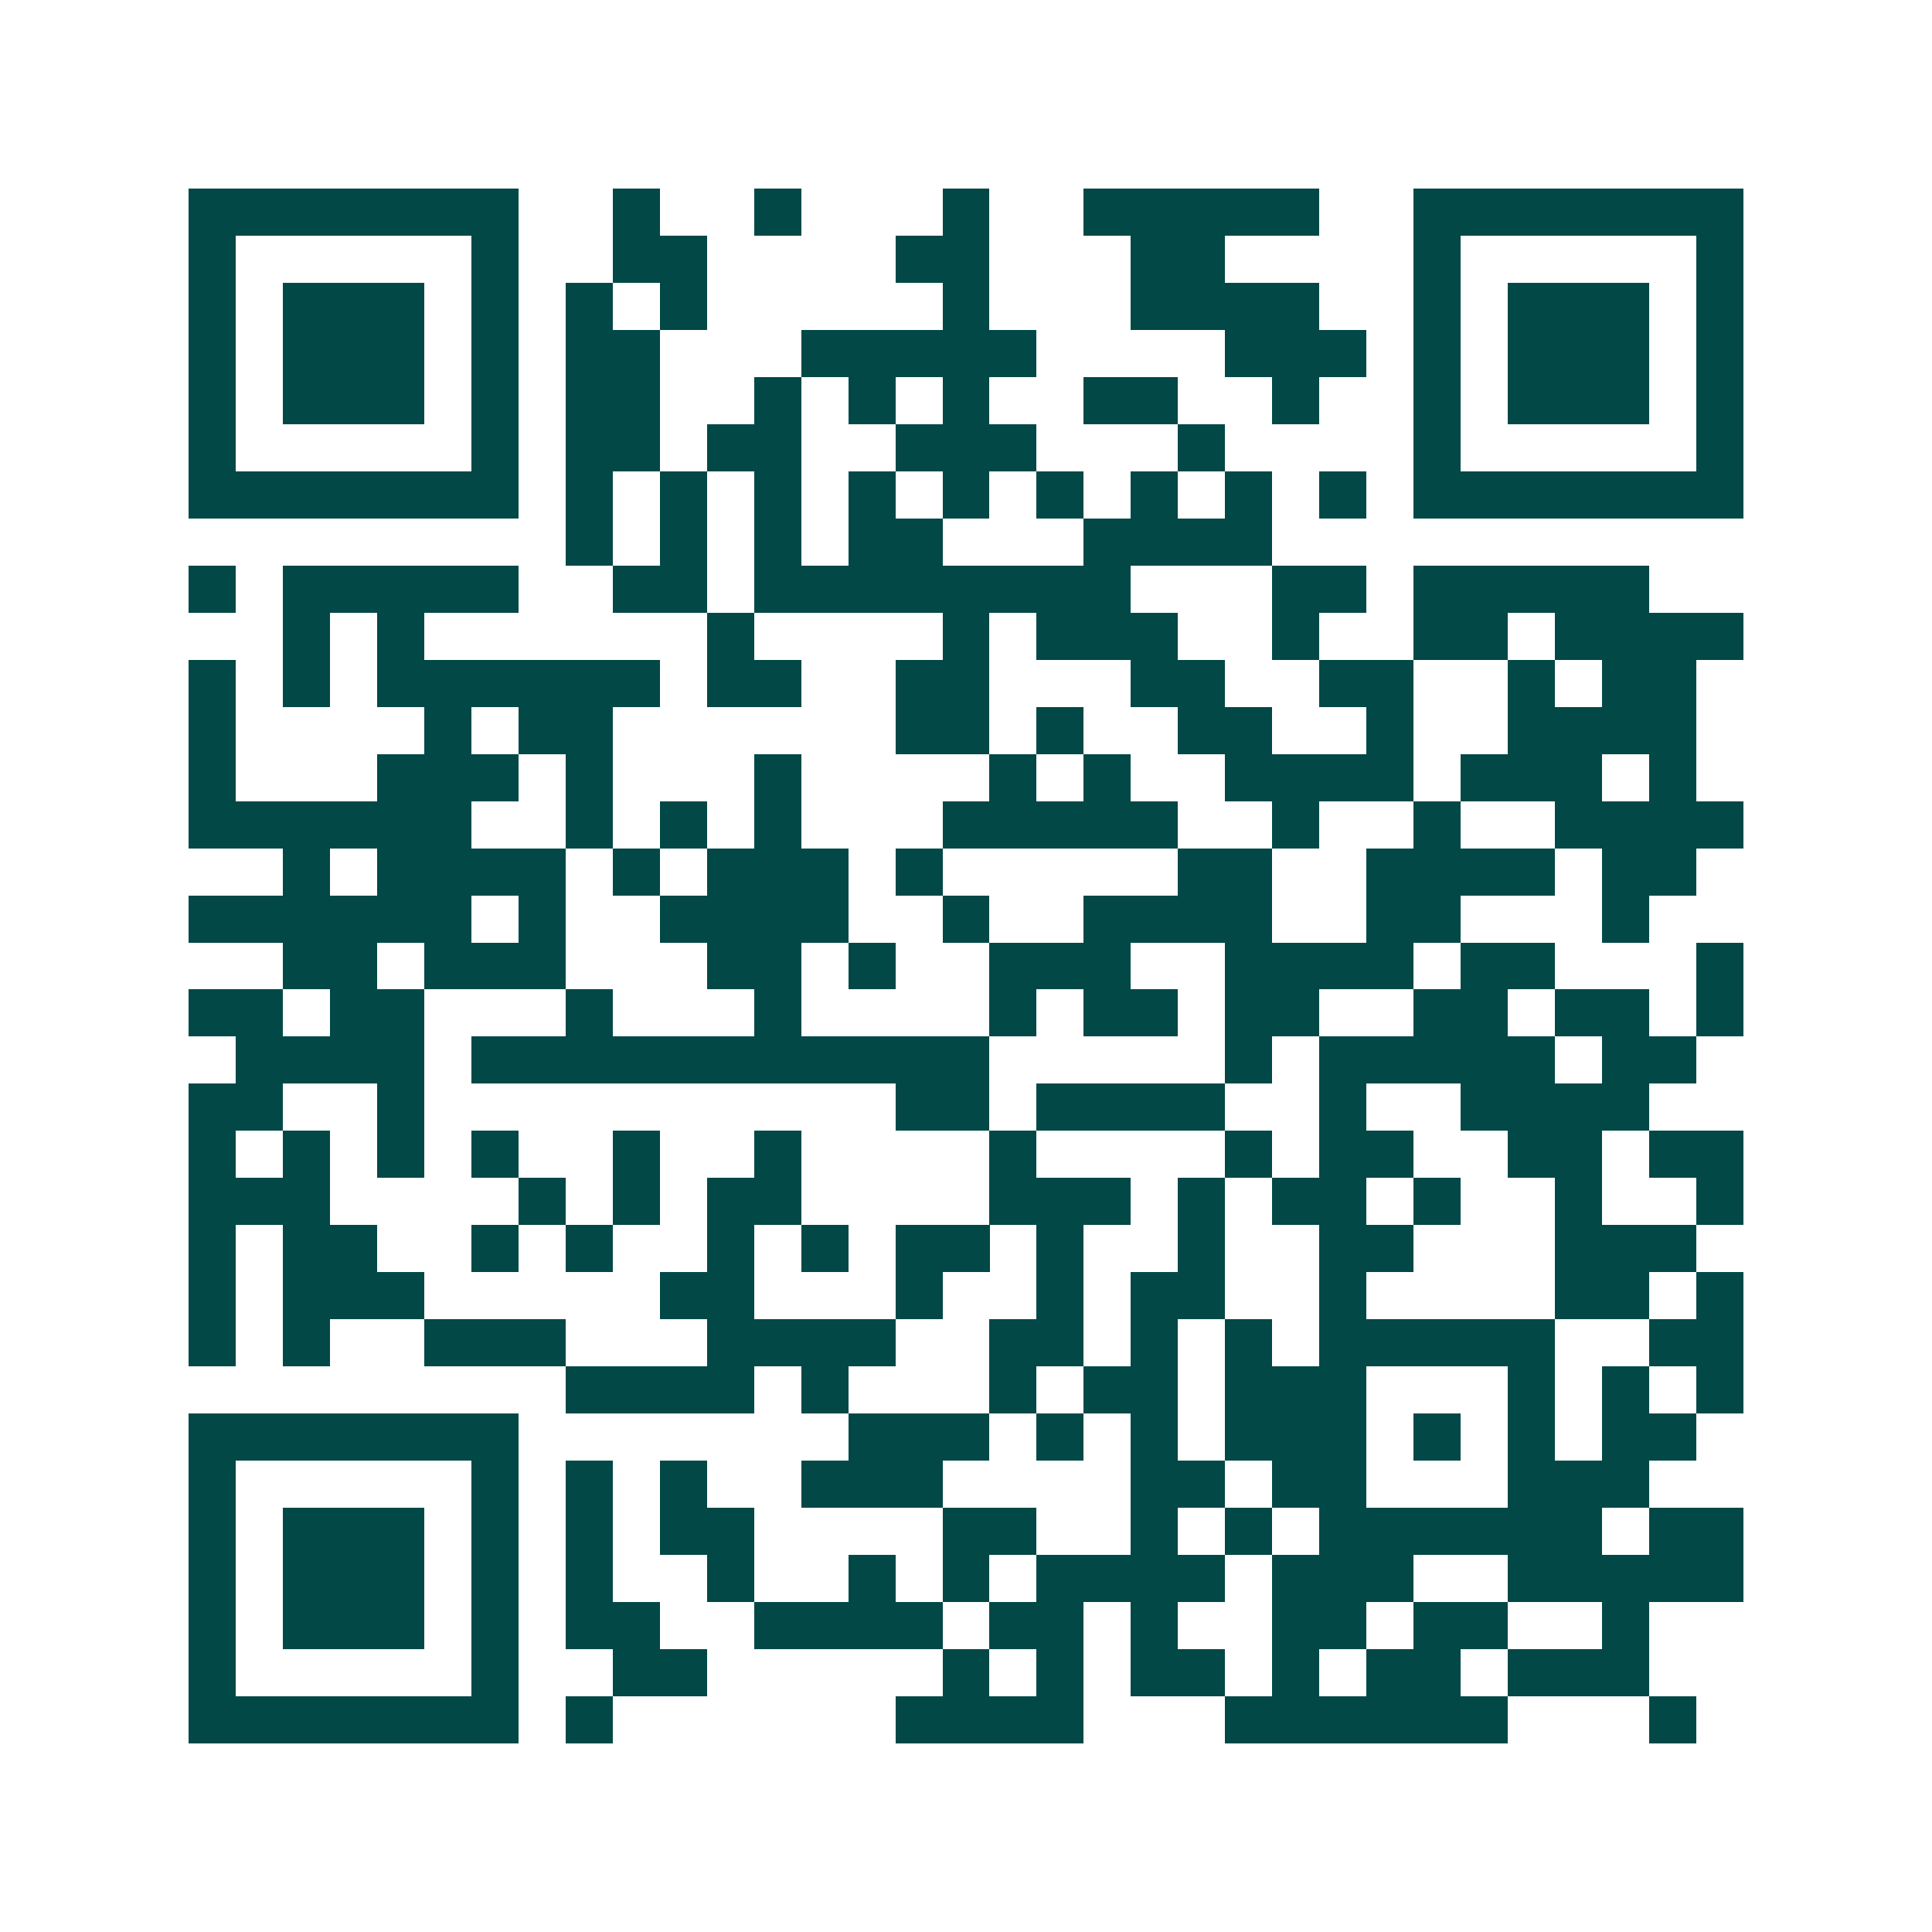 <svg xmlns="http://www.w3.org/2000/svg" width="200" height="200" viewBox="0 0 41 41" shape-rendering="crispEdges"><path fill="#ffffff" d="M0 0h41v41H0z"/><path stroke="#014847" d="M4 4.5h7m2 0h1m2 0h1m3 0h1m2 0h5m2 0h7M4 5.5h1m5 0h1m2 0h2m4 0h2m3 0h2m4 0h1m5 0h1M4 6.5h1m1 0h3m1 0h1m1 0h1m1 0h1m5 0h1m3 0h4m2 0h1m1 0h3m1 0h1M4 7.5h1m1 0h3m1 0h1m1 0h2m3 0h5m4 0h3m1 0h1m1 0h3m1 0h1M4 8.5h1m1 0h3m1 0h1m1 0h2m2 0h1m1 0h1m1 0h1m2 0h2m2 0h1m2 0h1m1 0h3m1 0h1M4 9.5h1m5 0h1m1 0h2m1 0h2m2 0h3m3 0h1m4 0h1m5 0h1M4 10.5h7m1 0h1m1 0h1m1 0h1m1 0h1m1 0h1m1 0h1m1 0h1m1 0h1m1 0h1m1 0h7M12 11.5h1m1 0h1m1 0h1m1 0h2m3 0h4M4 12.5h1m1 0h5m2 0h2m1 0h8m3 0h2m1 0h5M6 13.5h1m1 0h1m6 0h1m4 0h1m1 0h3m2 0h1m2 0h2m1 0h4M4 14.5h1m1 0h1m1 0h6m1 0h2m2 0h2m3 0h2m2 0h2m2 0h1m1 0h2M4 15.5h1m4 0h1m1 0h2m6 0h2m1 0h1m2 0h2m2 0h1m2 0h4M4 16.5h1m3 0h3m1 0h1m3 0h1m4 0h1m1 0h1m2 0h4m1 0h3m1 0h1M4 17.5h6m2 0h1m1 0h1m1 0h1m3 0h5m2 0h1m2 0h1m2 0h4M6 18.5h1m1 0h4m1 0h1m1 0h3m1 0h1m5 0h2m2 0h4m1 0h2M4 19.5h6m1 0h1m2 0h4m2 0h1m2 0h4m2 0h2m3 0h1M6 20.5h2m1 0h3m3 0h2m1 0h1m2 0h3m2 0h4m1 0h2m3 0h1M4 21.5h2m1 0h2m3 0h1m3 0h1m4 0h1m1 0h2m1 0h2m2 0h2m1 0h2m1 0h1M5 22.5h4m1 0h11m5 0h1m1 0h5m1 0h2M4 23.5h2m2 0h1m10 0h2m1 0h4m2 0h1m2 0h4M4 24.5h1m1 0h1m1 0h1m1 0h1m2 0h1m2 0h1m4 0h1m4 0h1m1 0h2m2 0h2m1 0h2M4 25.5h3m4 0h1m1 0h1m1 0h2m4 0h3m1 0h1m1 0h2m1 0h1m2 0h1m2 0h1M4 26.5h1m1 0h2m2 0h1m1 0h1m2 0h1m1 0h1m1 0h2m1 0h1m2 0h1m2 0h2m3 0h3M4 27.5h1m1 0h3m5 0h2m3 0h1m2 0h1m1 0h2m2 0h1m4 0h2m1 0h1M4 28.5h1m1 0h1m2 0h3m3 0h4m2 0h2m1 0h1m1 0h1m1 0h5m2 0h2M12 29.5h4m1 0h1m3 0h1m1 0h2m1 0h3m3 0h1m1 0h1m1 0h1M4 30.5h7m7 0h3m1 0h1m1 0h1m1 0h3m1 0h1m1 0h1m1 0h2M4 31.5h1m5 0h1m1 0h1m1 0h1m2 0h3m4 0h2m1 0h2m3 0h3M4 32.5h1m1 0h3m1 0h1m1 0h1m1 0h2m4 0h2m2 0h1m1 0h1m1 0h6m1 0h2M4 33.5h1m1 0h3m1 0h1m1 0h1m2 0h1m2 0h1m1 0h1m1 0h4m1 0h3m2 0h5M4 34.5h1m1 0h3m1 0h1m1 0h2m2 0h4m1 0h2m1 0h1m2 0h2m1 0h2m2 0h1M4 35.5h1m5 0h1m2 0h2m5 0h1m1 0h1m1 0h2m1 0h1m1 0h2m1 0h3M4 36.5h7m1 0h1m6 0h4m3 0h6m3 0h1"/></svg>

